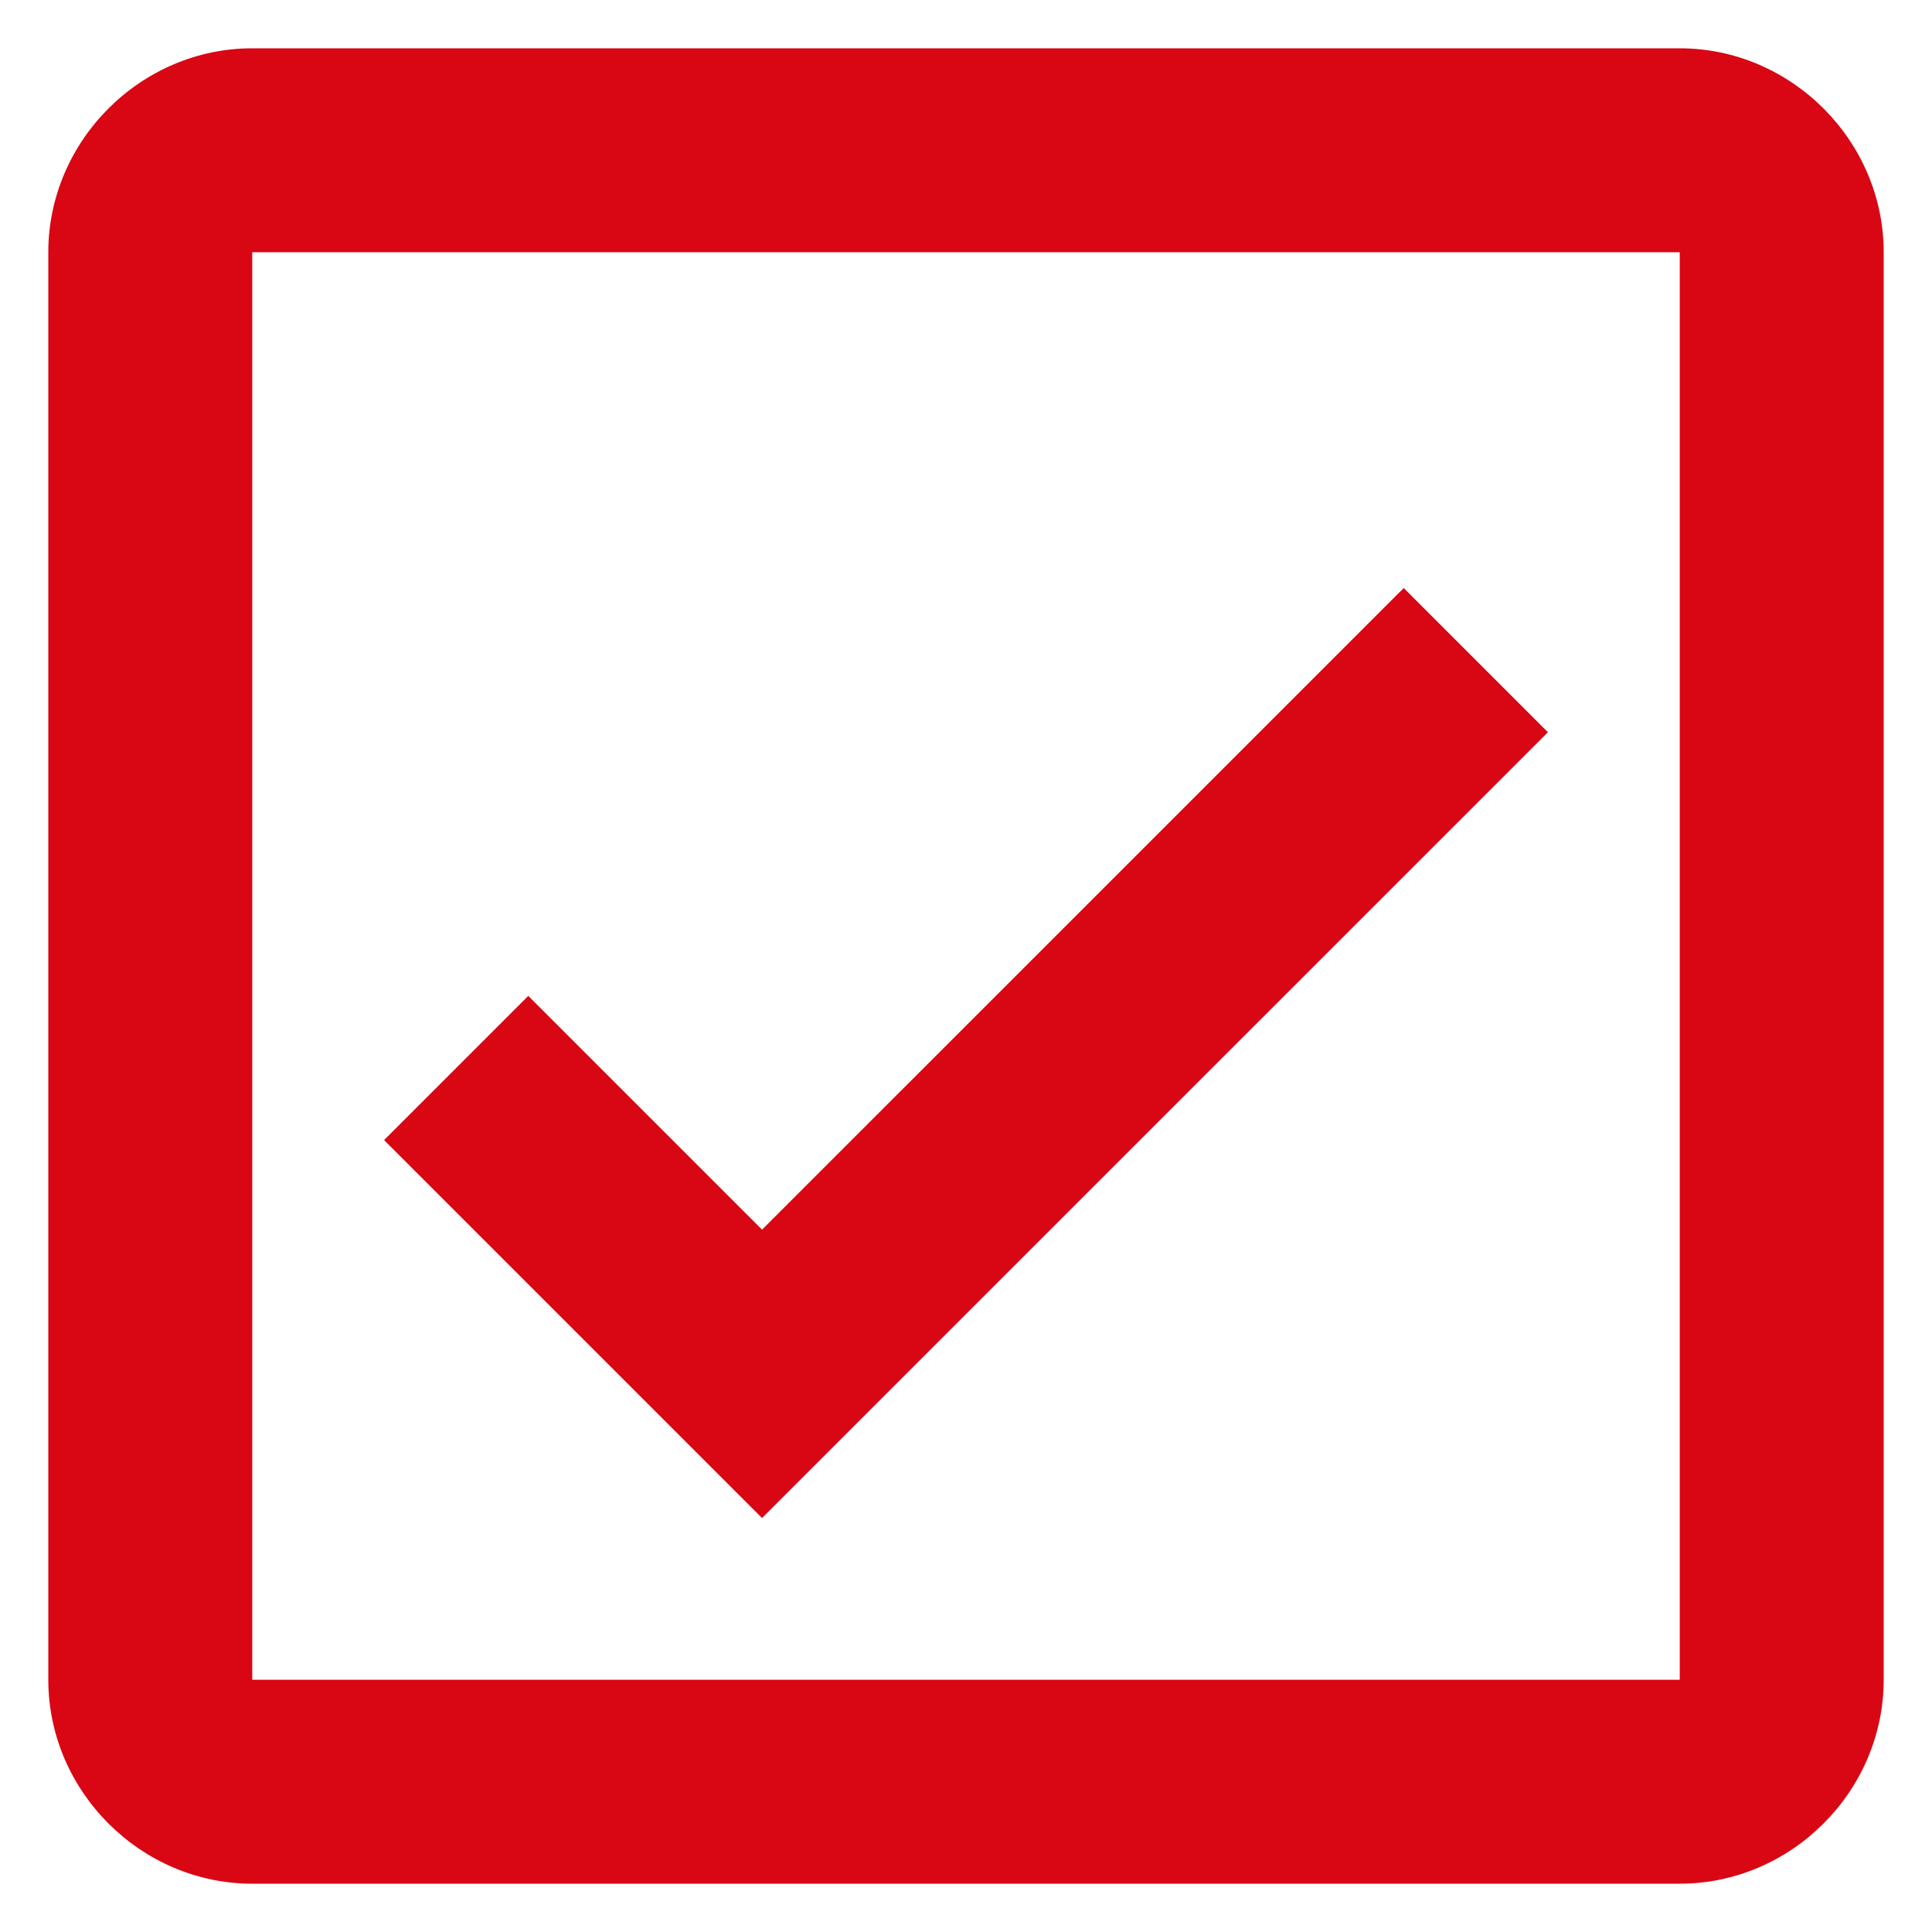 <svg width="30" height="30" viewBox="0 0 30 30" fill="none" xmlns="http://www.w3.org/2000/svg">
<path d="M3.917 0.75C2.186 0.75 0.75 2.186 0.75 3.917V26.083C0.75 27.814 2.186 29.25 3.917 29.25H26.083C27.814 29.25 29.25 27.814 29.25 26.083V3.917C29.25 2.186 27.814 0.75 26.083 0.75H3.917ZM3.917 3.917H26.083V26.083H3.917V3.917ZM21.797 9.131L11.833 19.094L8.203 15.464L5.964 17.703L11.833 23.572L24.036 11.37L21.797 9.131Z" fill="#D90613"/>
</svg>
